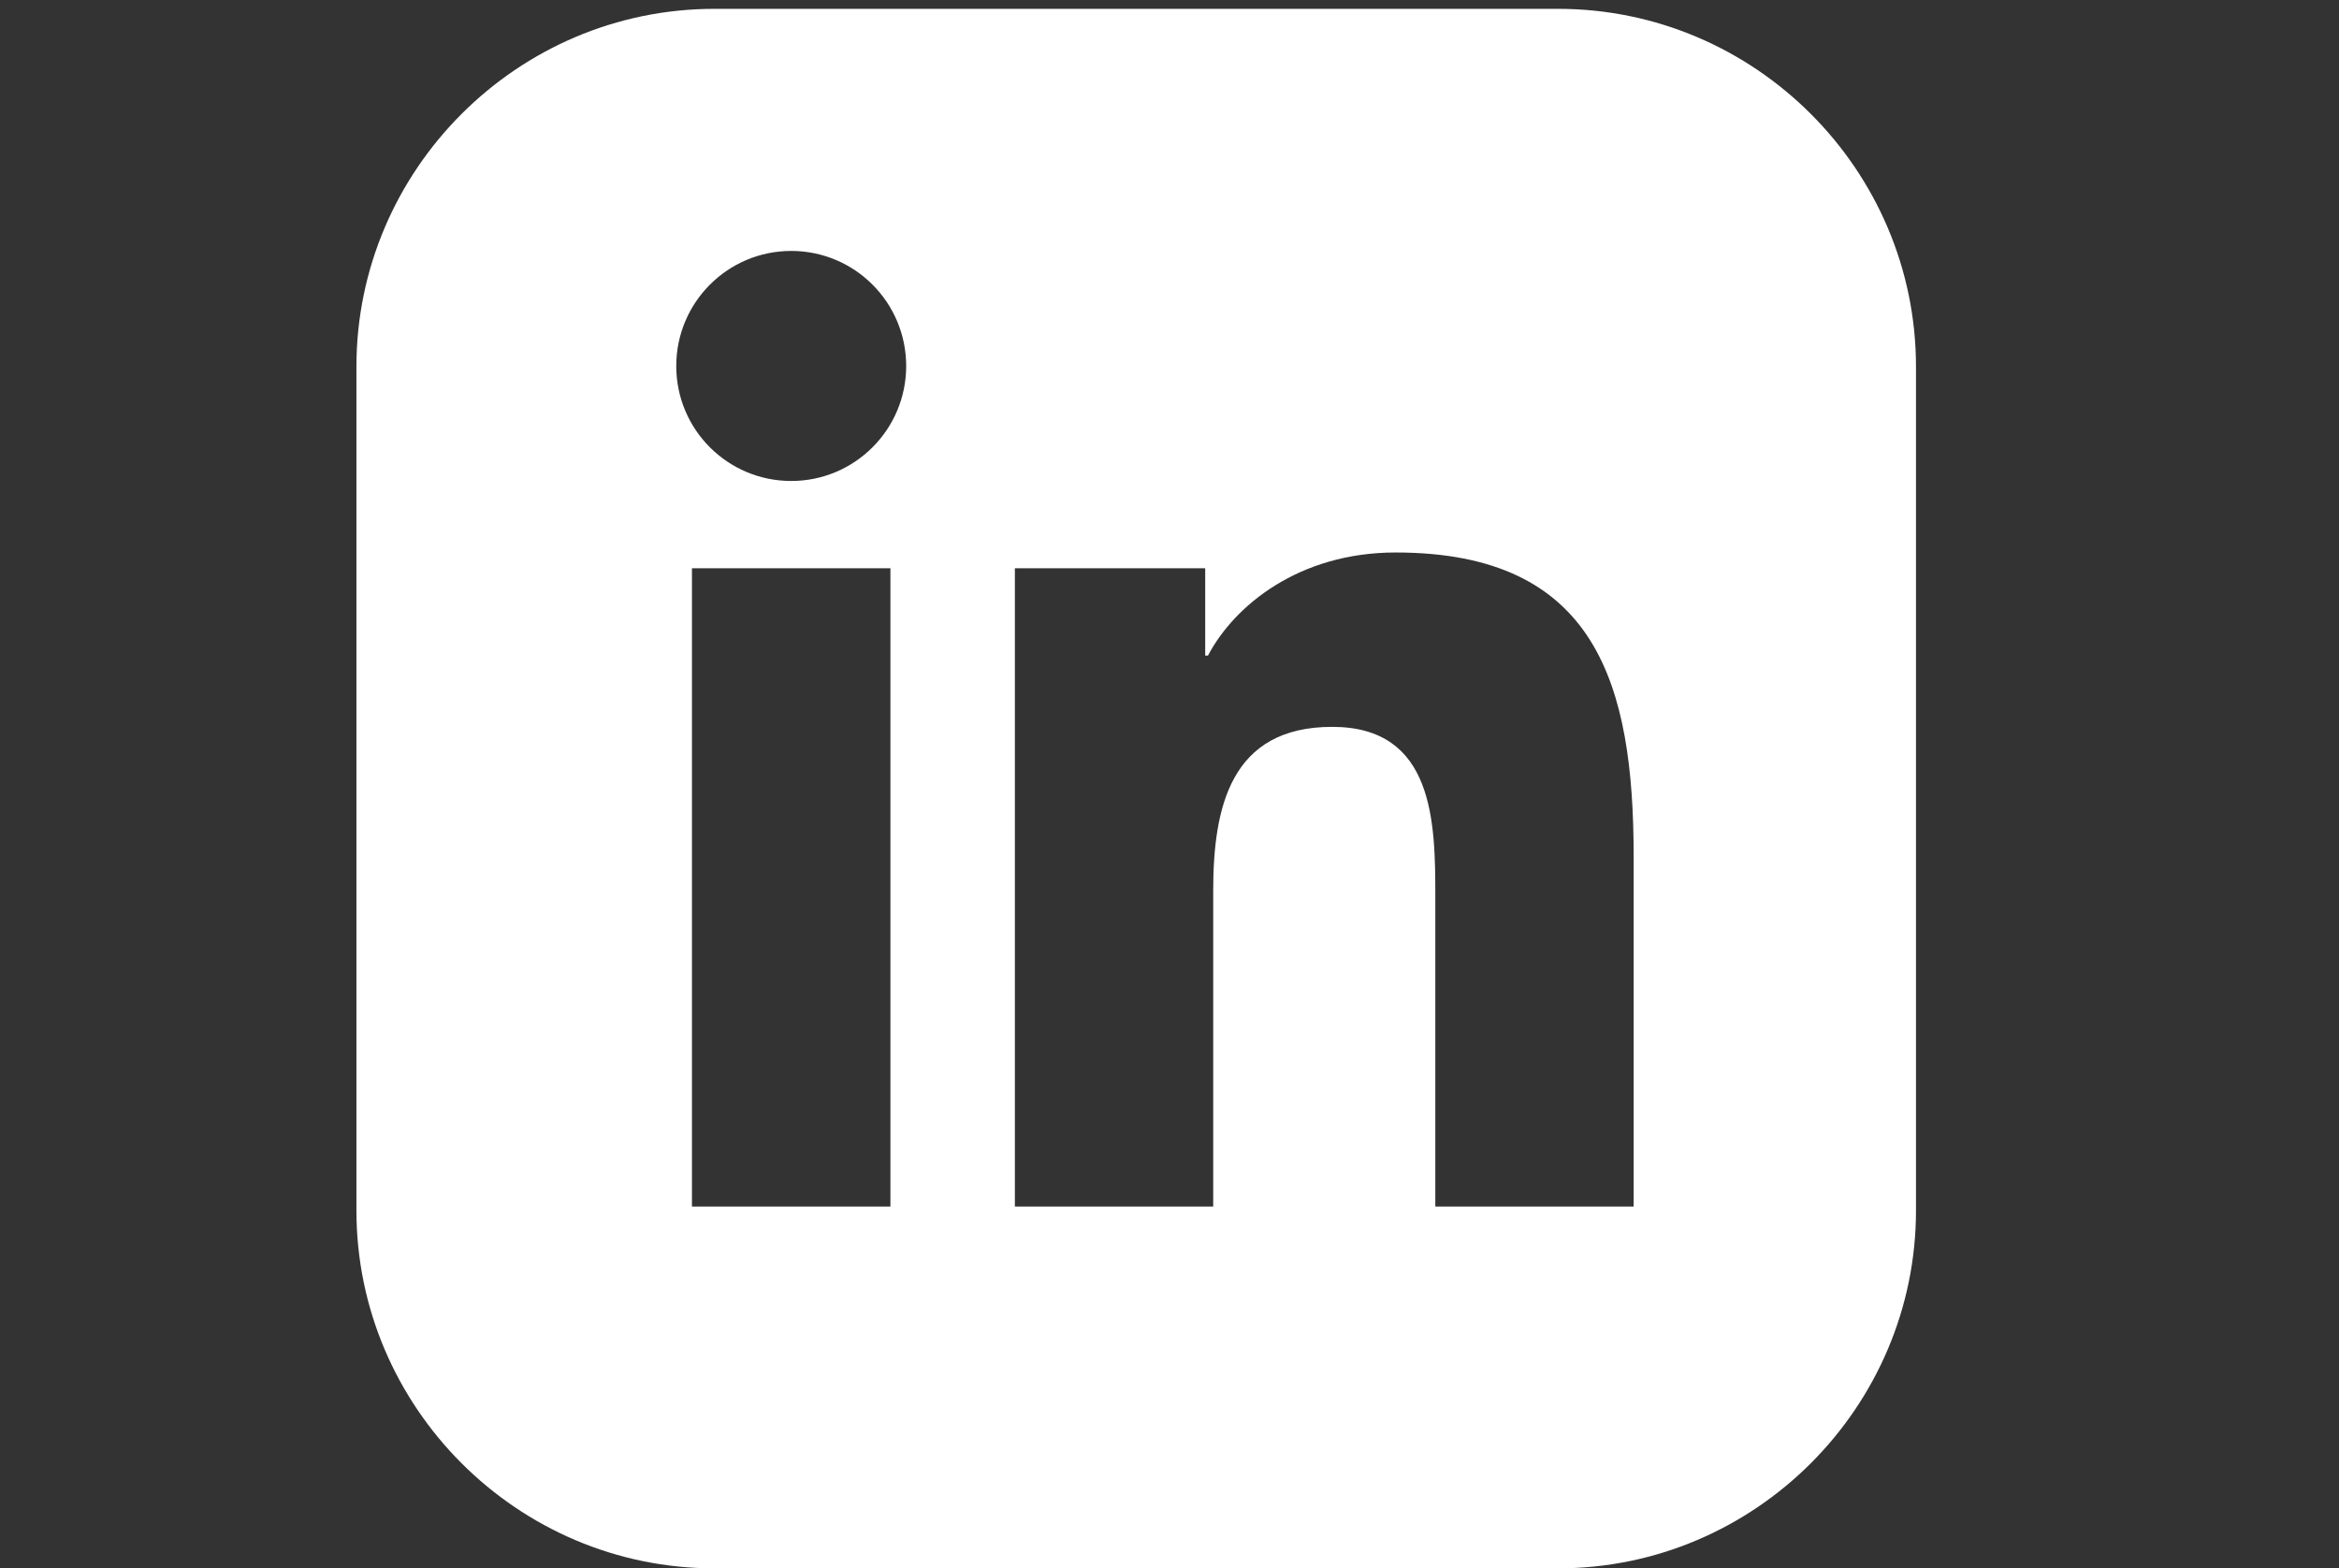 <?xml version="1.0" encoding="UTF-8"?>
<svg id="Ebene_1" data-name="Ebene 1" xmlns="http://www.w3.org/2000/svg" viewBox="0 0 365 244.74">
  <rect x="0" y="0" width="365" height="244.74" fill="#333333" stroke="none"/>
  <defs>
    <style>
      .cls-1 {
        fill: none;
      }

      .cls-1, .cls-2 {
        stroke-width: 0px;
      }

      .cls-2 {
        fill: #fff;
      }
    </style>
  </defs>
  <path class="cls-2" d="M243.14,1.38H111.47c-30.72,0-55.85,25.13-55.85,55.85v131.67c0,30.72,25.13,55.85,55.85,55.85h131.67c30.72,0,55.85-25.13,55.85-55.85V57.23c0-30.72-25.13-55.85-55.85-55.85ZM138.95,188.29h-30.97v-99.61h30.97v99.61ZM123.47,75.06c-9.92,0-17.94-8.03-17.94-17.94s8.02-17.96,17.94-17.96,17.94,8.05,17.94,17.96-8.04,17.94-17.94,17.94ZM254.93,188.29h-30.95v-48.44c0-11.55-.2-26.42-16.09-26.42s-18.57,12.6-18.57,25.59v49.27h-30.95v-99.61h29.7v13.63h.43c4.13-7.84,14.23-16.09,29.29-16.09,31.35,0,37.14,20.62,37.14,47.44v54.64Z"/>
  <rect class="cls-1" width="365" height="244"/>
</svg>